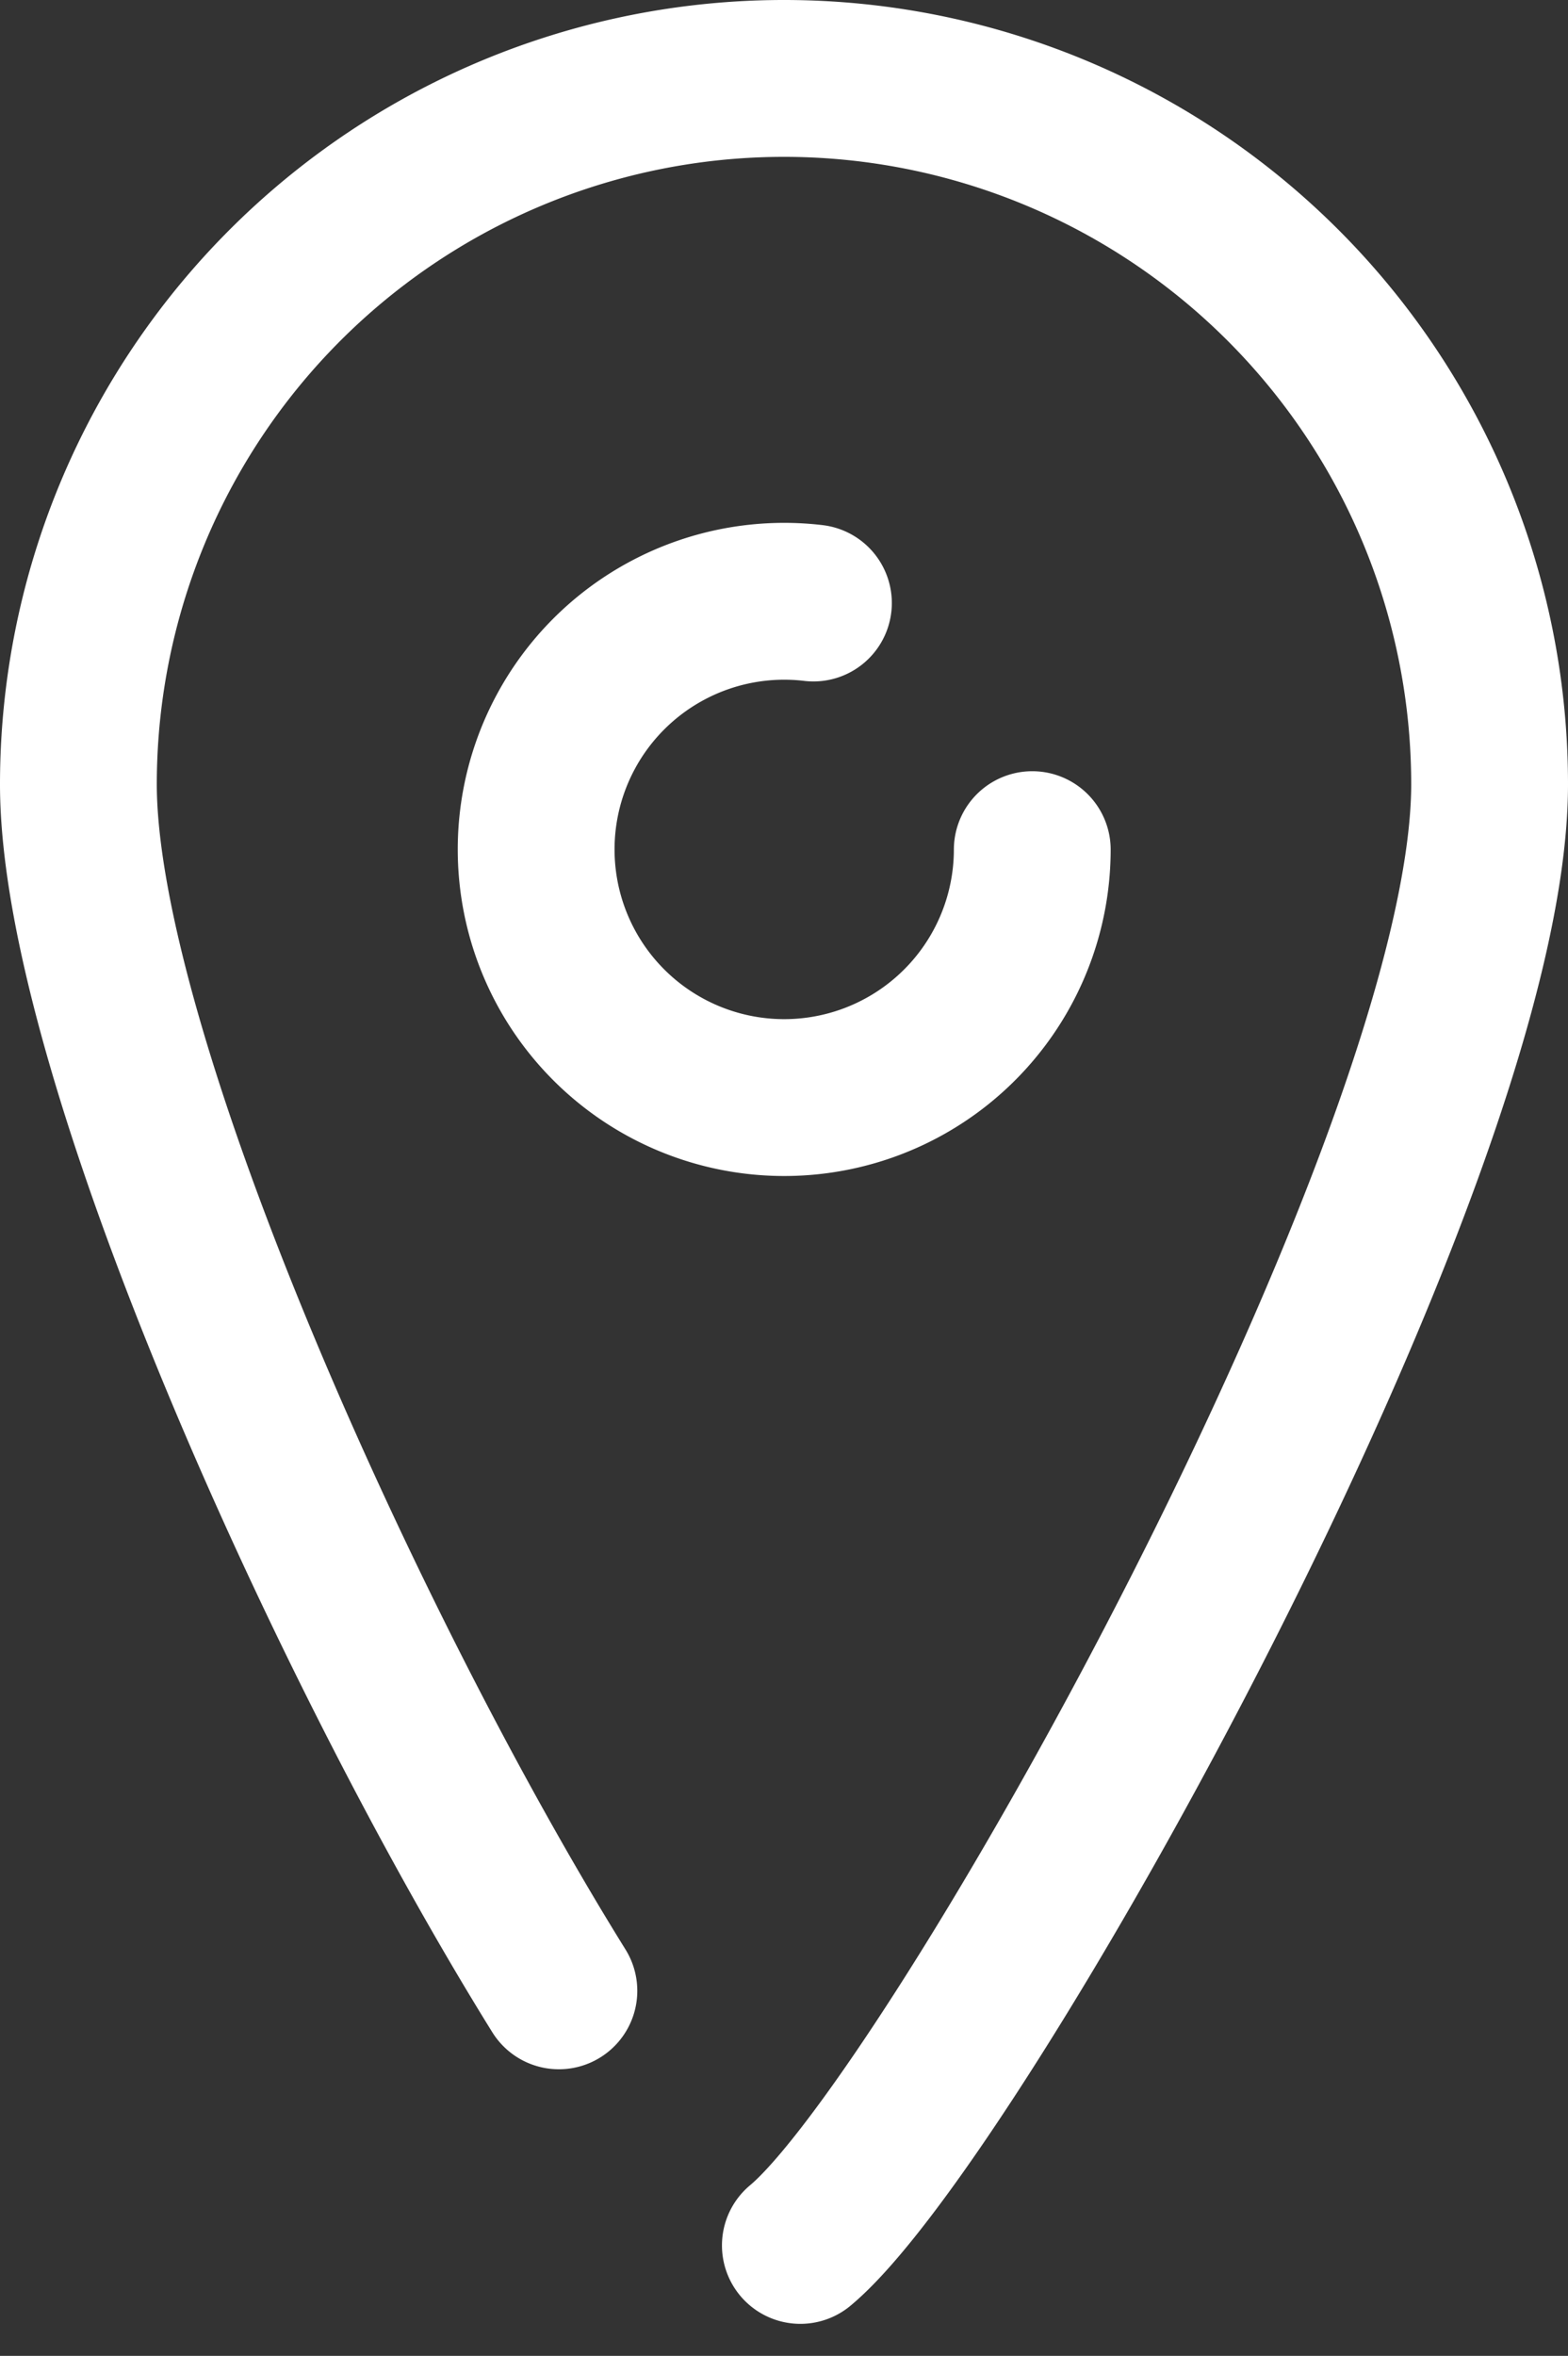 <svg xmlns="http://www.w3.org/2000/svg" width="30" height="45.058" viewBox="0 0 30 45.058">
  <rect x="0" y="0" width="30" height="45.058" fill="#333333" stroke="none"/>
  <g id="Group_507" data-name="Group 507" transform="translate(-171.5 -1462)">
    <path id="Path_104" data-name="Path 104" d="M186.813,1504.945C189.75,1502.5,200,1484.231,200,1477a13.5,13.5,0,0,0-27,0c0,5.144,5.117,16.518,9.193,23.076" fill="none" stroke="#fff" stroke-linecap="round" stroke-miterlimit="10" stroke-width="3"/>
    <path id="Path_105" data-name="Path 105" d="M200,1488.25a4.746,4.746,0,1,1-4.187-4.717" transform="translate(-8.75 -10)" fill="none" stroke="#fff" stroke-linecap="round" stroke-miterlimit="10" stroke-width="3"/>
  </g>
</svg>
